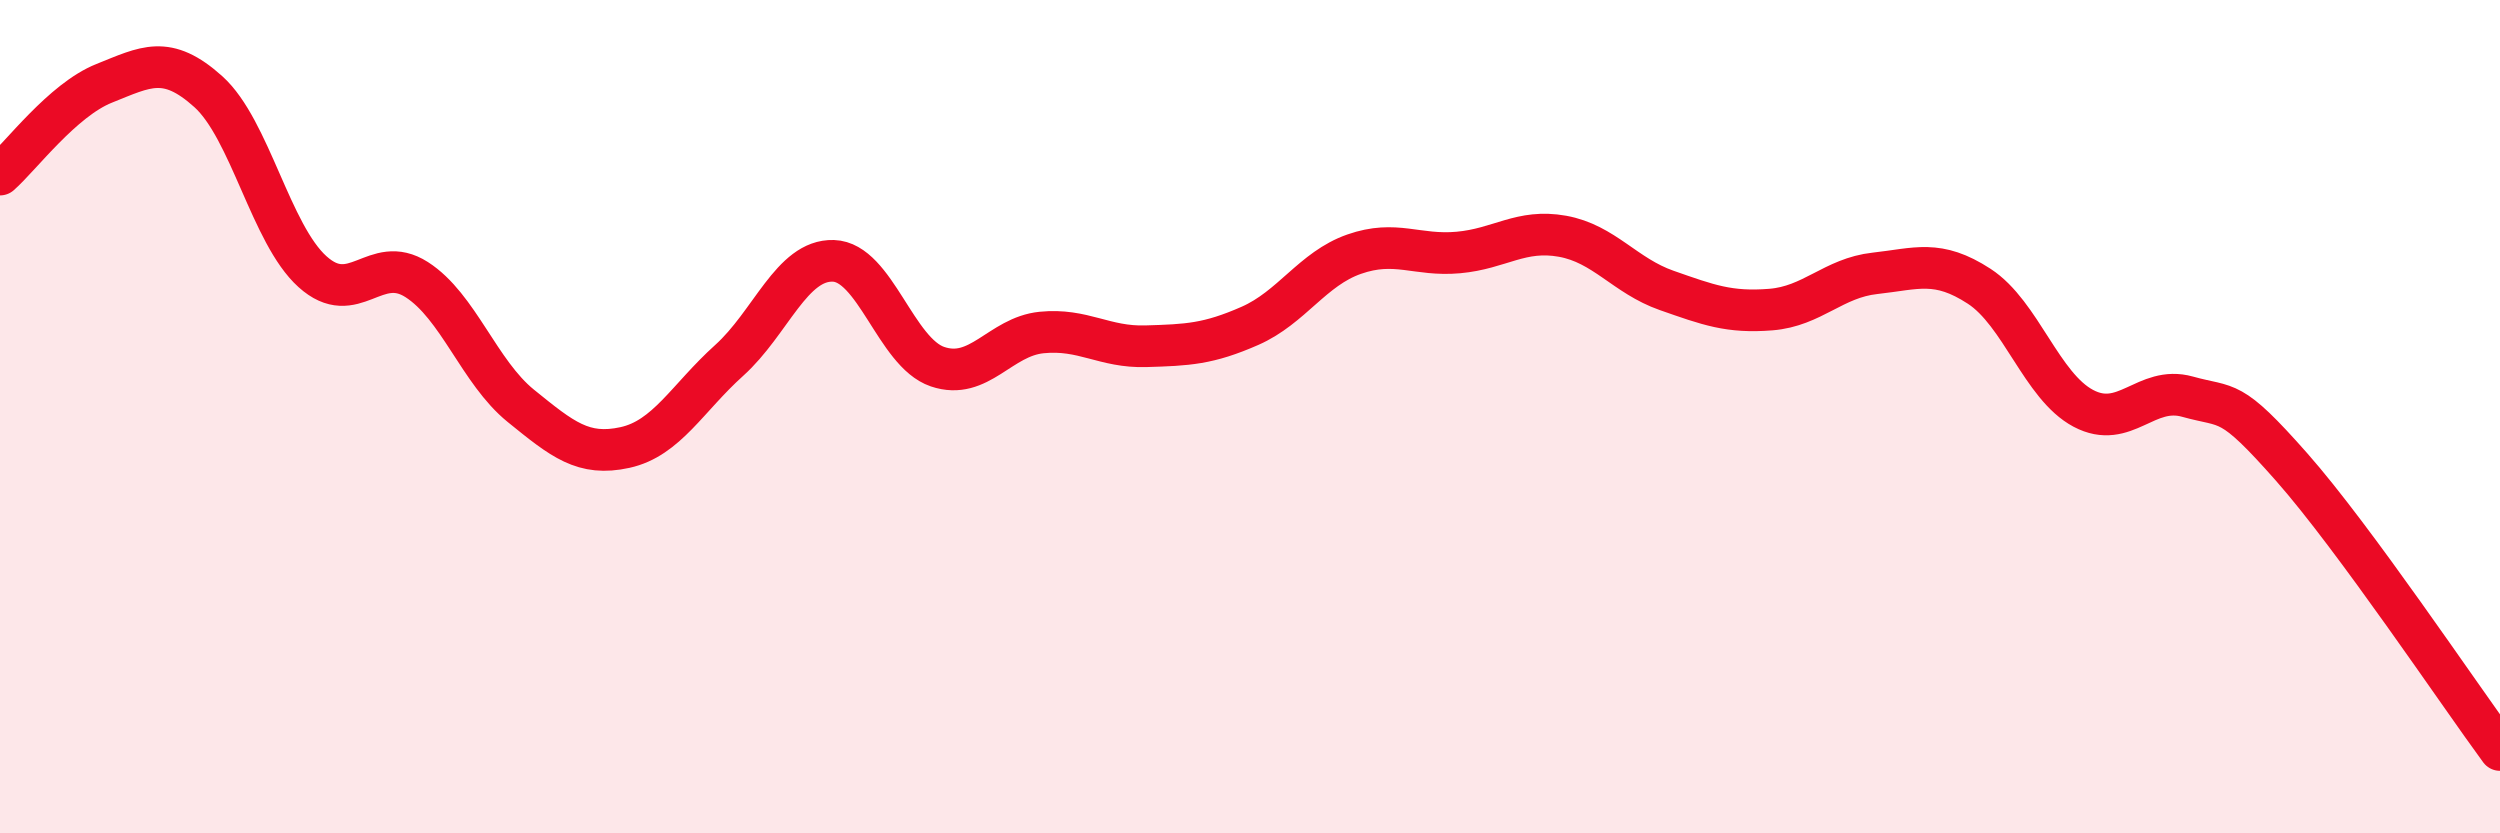 
    <svg width="60" height="20" viewBox="0 0 60 20" xmlns="http://www.w3.org/2000/svg">
      <path
        d="M 0,4.19 C 0.5,3.75 1.5,2.4 2.5,2 C 3.5,1.6 4,1.3 5,2.2 C 6,3.1 6.5,5.62 7.5,6.52 C 8.5,7.42 9,6.07 10,6.71 C 11,7.35 11.5,8.93 12.5,9.74 C 13.5,10.55 14,10.96 15,10.74 C 16,10.52 16.5,9.55 17.5,8.65 C 18.5,7.75 19,6.23 20,6.26 C 21,6.29 21.5,8.46 22.5,8.8 C 23.5,9.14 24,8.08 25,7.98 C 26,7.88 26.5,8.34 27.5,8.31 C 28.5,8.28 29,8.26 30,7.82 C 31,7.38 31.5,6.45 32.5,6.1 C 33.5,5.75 34,6.15 35,6.06 C 36,5.97 36.5,5.49 37.5,5.67 C 38.5,5.85 39,6.62 40,6.97 C 41,7.32 41.5,7.51 42.5,7.43 C 43.5,7.35 44,6.67 45,6.56 C 46,6.45 46.5,6.22 47.5,6.87 C 48.5,7.52 49,9.27 50,9.8 C 51,10.33 51.5,9.24 52.5,9.52 C 53.5,9.8 53.5,9.51 55,11.21 C 56.5,12.91 59,16.64 60,18L60 20L0 20Z"
        fill="#EB0A25"
        opacity="0.1"
        stroke-linecap="round"
        stroke-linejoin="round"
      />
      <path
        d="M 0,4.19 C 0.5,3.75 1.5,2.4 2.5,2 C 3.5,1.6 4,1.3 5,2.2 C 6,3.1 6.5,5.62 7.5,6.52 C 8.5,7.42 9,6.07 10,6.71 C 11,7.35 11.5,8.93 12.5,9.74 C 13.5,10.55 14,10.96 15,10.74 C 16,10.52 16.5,9.55 17.5,8.65 C 18.5,7.75 19,6.23 20,6.26 C 21,6.29 21.5,8.46 22.5,8.8 C 23.5,9.14 24,8.08 25,7.98 C 26,7.88 26.5,8.34 27.5,8.31 C 28.5,8.28 29,8.26 30,7.82 C 31,7.38 31.5,6.45 32.5,6.1 C 33.5,5.75 34,6.15 35,6.06 C 36,5.97 36.5,5.49 37.5,5.67 C 38.5,5.85 39,6.62 40,6.97 C 41,7.32 41.5,7.51 42.5,7.43 C 43.5,7.35 44,6.67 45,6.56 C 46,6.45 46.5,6.22 47.5,6.87 C 48.5,7.52 49,9.27 50,9.8 C 51,10.33 51.5,9.24 52.5,9.52 C 53.5,9.8 53.5,9.51 55,11.21 C 56.5,12.91 59,16.64 60,18"
        stroke="#EB0A25"
        stroke-width="1"
        fill="none"
        stroke-linecap="round"
        stroke-linejoin="round"
      />
    </svg>
  